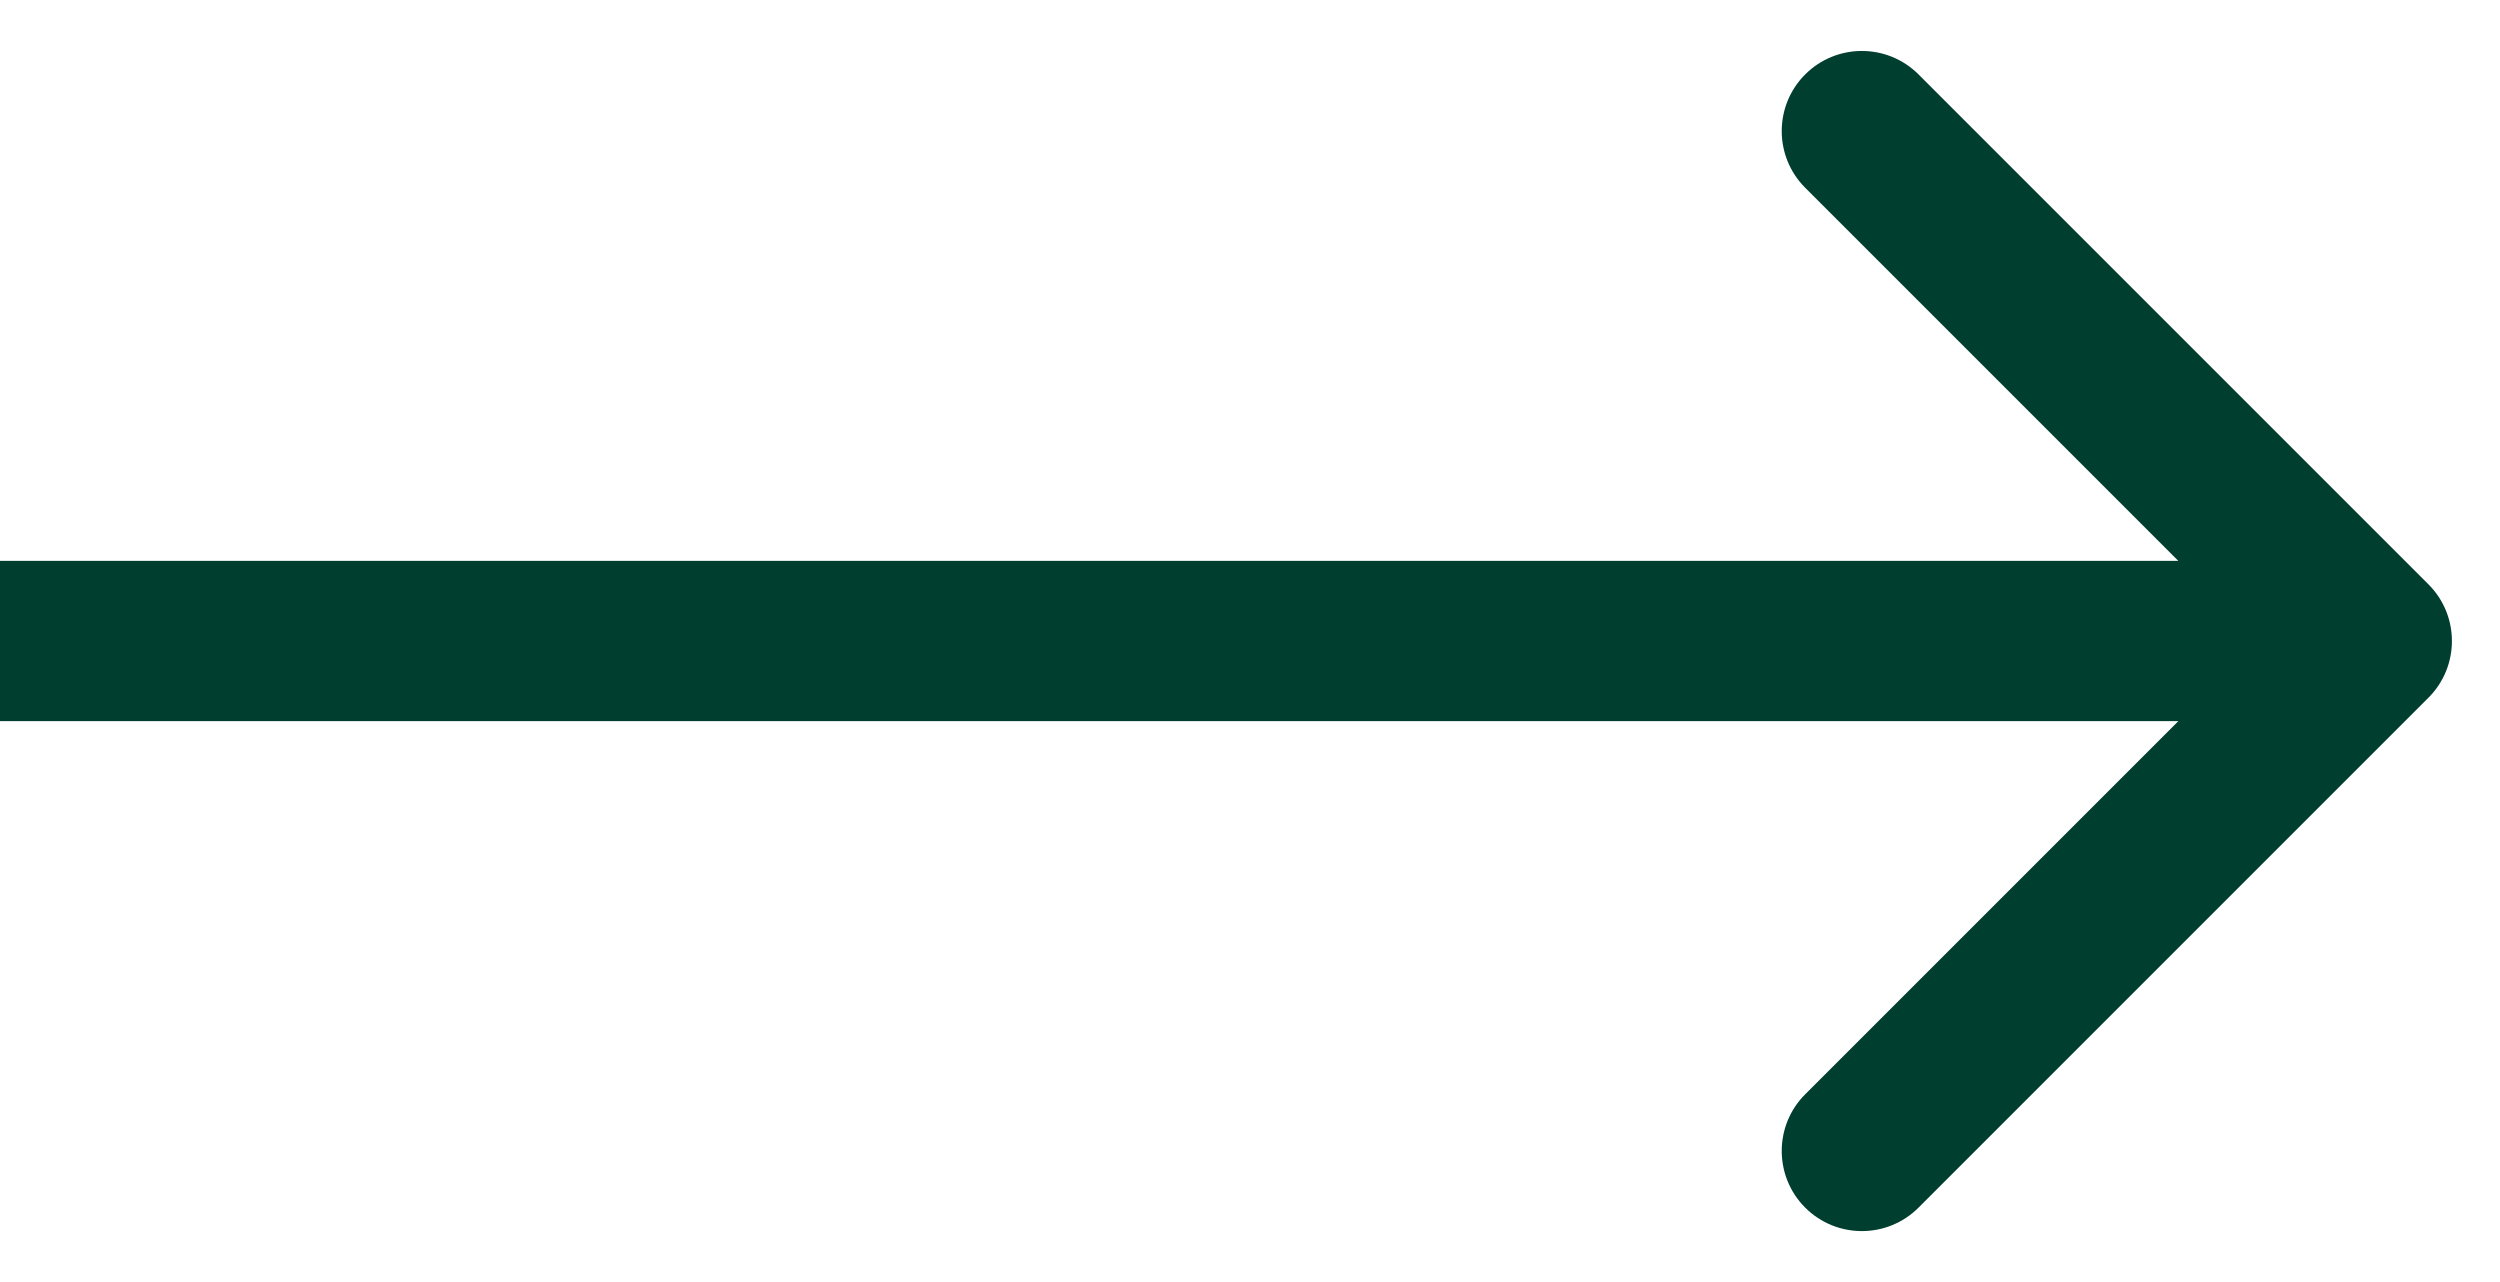 <svg width="39" height="20" viewBox="0 0 39 20" fill="none" xmlns="http://www.w3.org/2000/svg">
<path d="M37.884 10.884C38.372 10.396 38.372 9.604 37.884 9.116L29.929 1.161C29.441 0.673 28.649 0.673 28.161 1.161C27.673 1.649 27.673 2.441 28.161 2.929L35.232 10L28.161 17.071C27.673 17.559 27.673 18.351 28.161 18.839C28.649 19.327 29.441 19.327 29.929 18.839L37.884 10.884ZM0 10L1.09278e-07 11.25L37 11.25L37 10L37 8.75L-1.09278e-07 8.75L0 10Z" fill="#003E30"/>
</svg>
